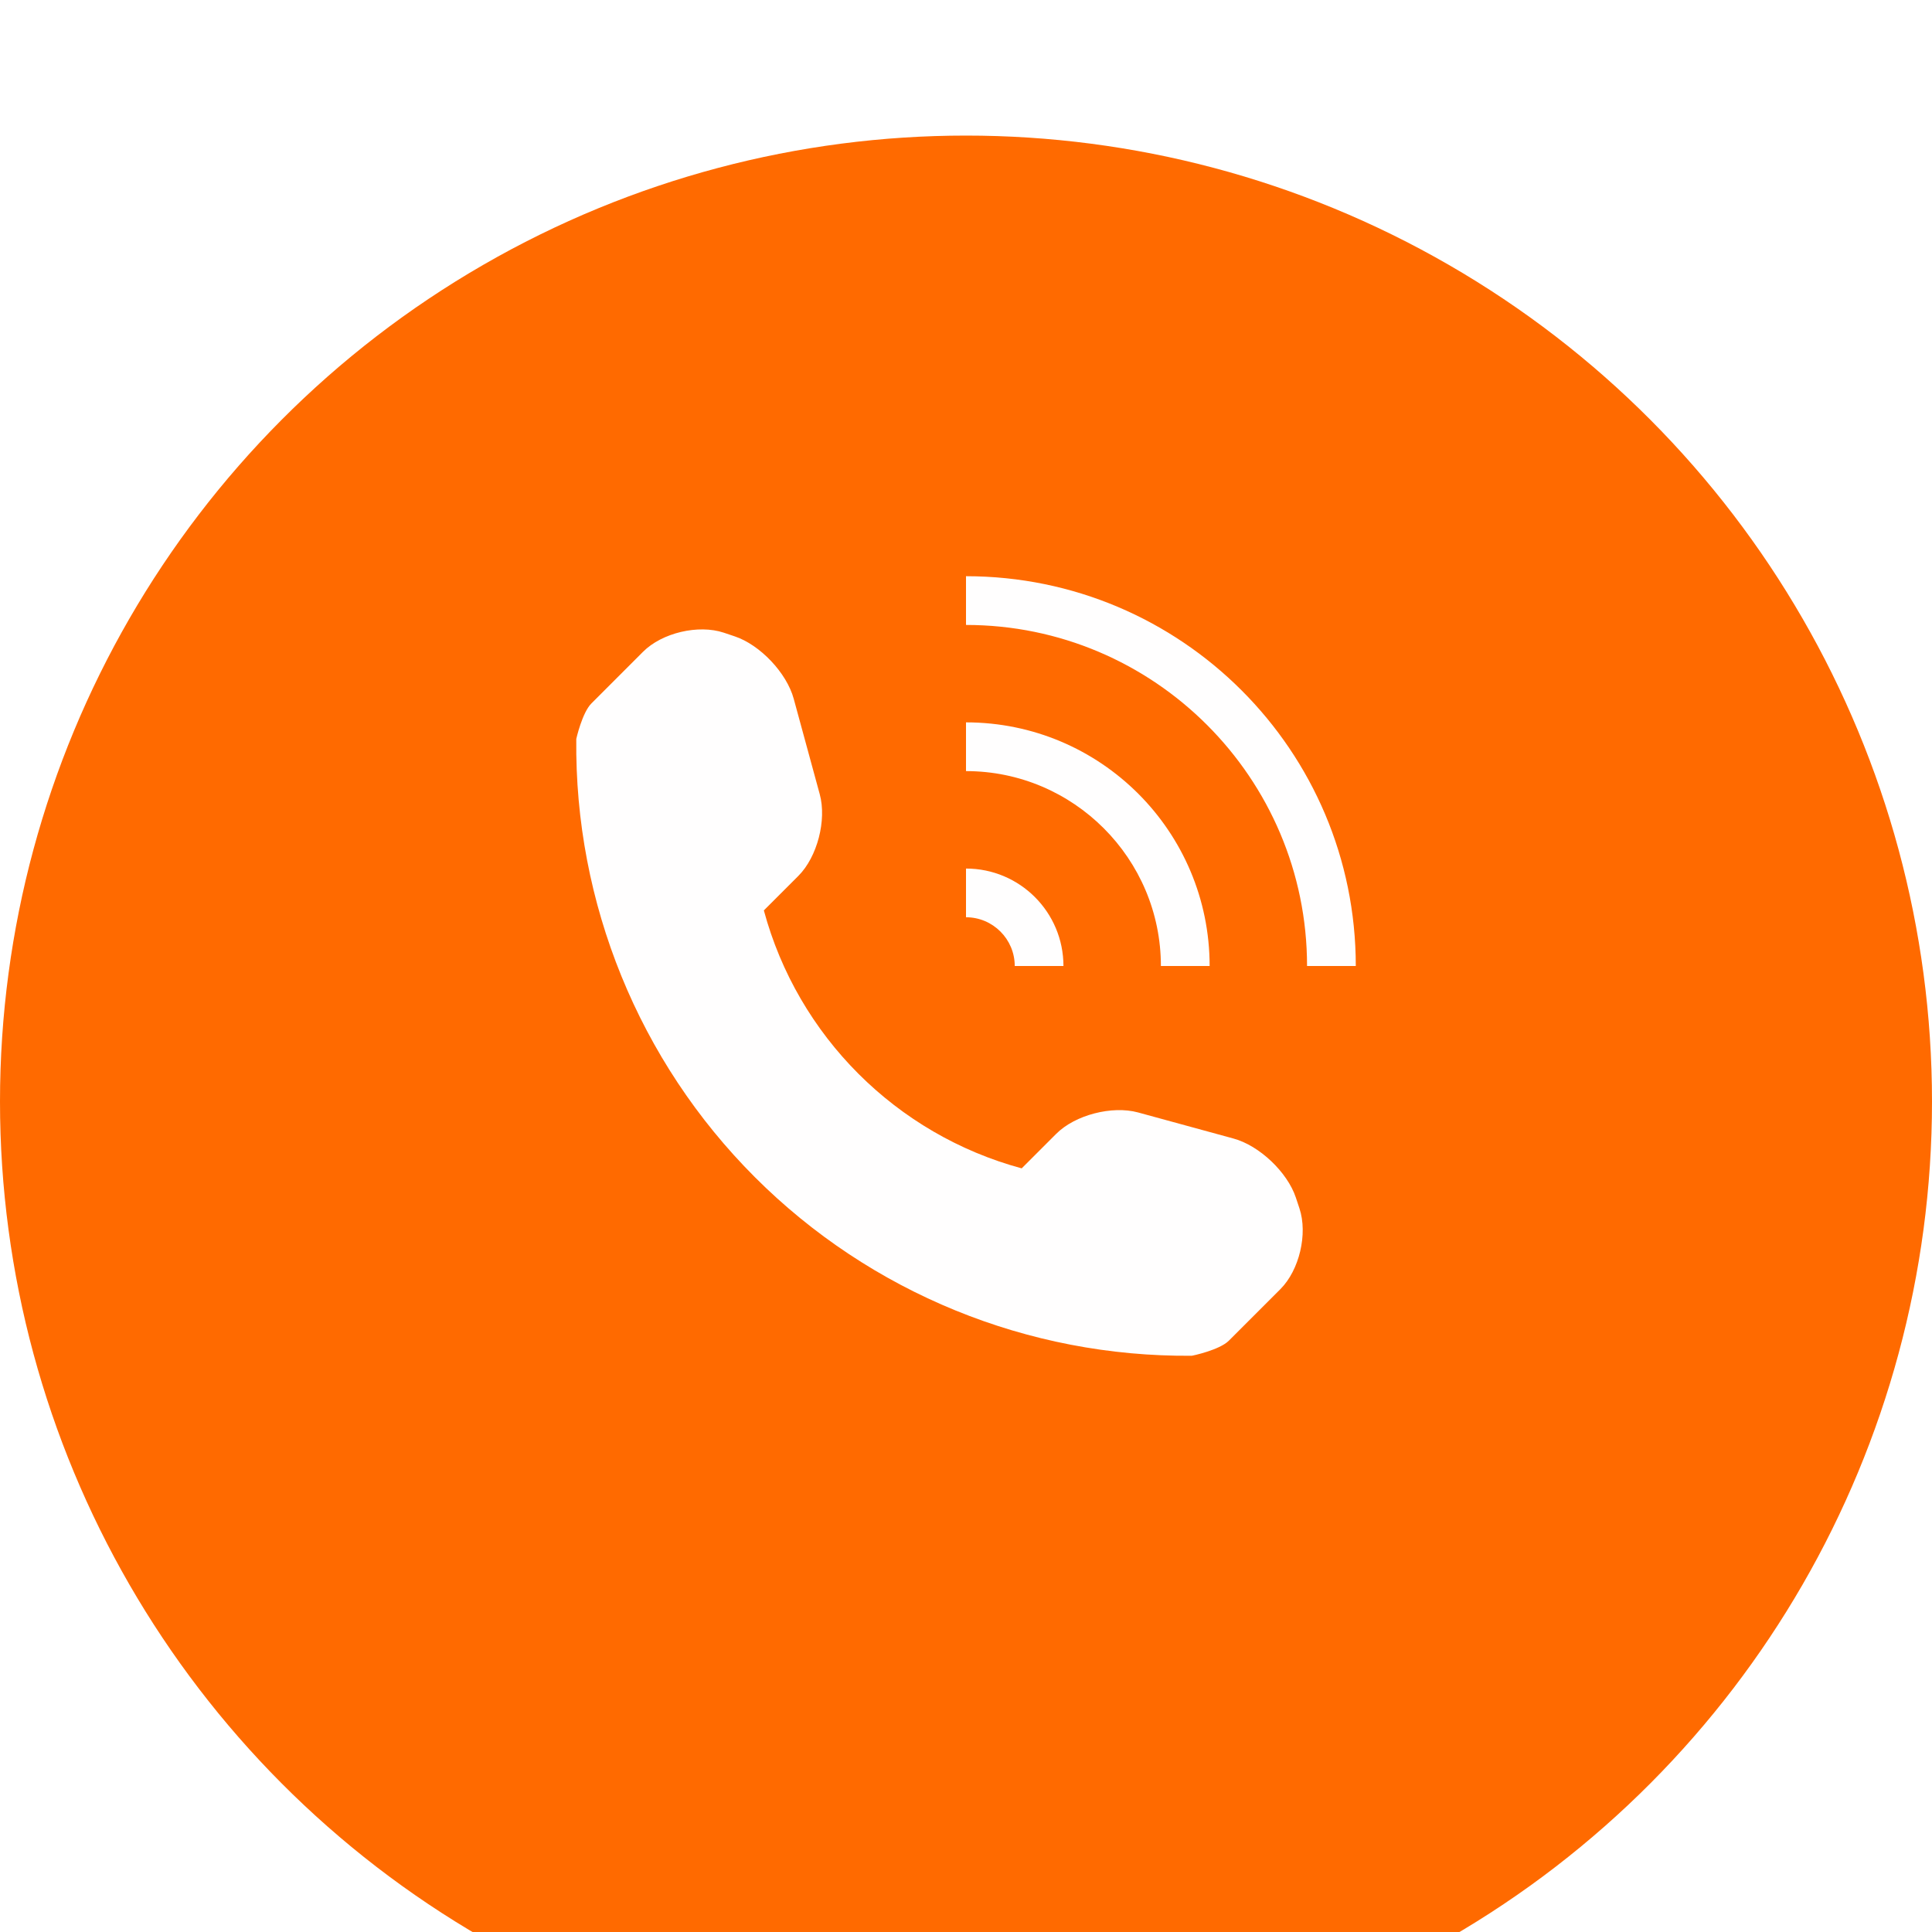 <?xml version="1.0" encoding="UTF-8"?> <svg xmlns="http://www.w3.org/2000/svg" width="57" height="57" viewBox="0 0 57 57" fill="none"> <g filter="url(#filter0_i_171_5)"> <circle cx="28.5" cy="28.5" r="28.5" fill="#FF6A00"></circle> </g> <g clip-path="url(#clip0_171_5)"> <path d="M37.776 38.033L36.252 39.557C35.98 39.828 35.182 39.999 35.158 39.999C30.332 40.04 25.686 38.145 22.271 34.73C18.847 31.306 16.949 26.641 17.002 21.801C17.002 21.798 17.177 21.023 17.448 20.754L18.973 19.228C19.532 18.669 20.603 18.416 21.354 18.666L21.675 18.774C22.425 19.024 23.209 19.852 23.417 20.615L24.185 23.432C24.394 24.196 24.113 25.282 23.555 25.841L22.536 26.86C23.535 30.564 26.44 33.469 30.143 34.47L31.162 33.451C31.721 32.892 32.81 32.613 33.574 32.82L36.391 33.59C37.152 33.796 37.98 34.579 38.231 35.33L38.338 35.652C38.588 36.403 38.335 37.474 37.776 38.033ZM29.938 28.5H31.375C31.375 26.912 30.088 25.625 28.5 25.625V27.062C29.293 27.062 29.938 27.708 29.938 28.5ZM35.688 28.5C35.688 24.53 32.47 21.312 28.5 21.312V22.75C31.671 22.75 34.25 25.33 34.25 28.5H35.688ZM28.5 17V18.438C34.048 18.438 38.562 22.952 38.562 28.5H40C40 22.149 34.851 17 28.5 17Z" fill="#FFFEFE"></path> </g> <defs> <filter id="filter0_i_171_5" x="0" y="0" width="57" height="61" filterUnits="userSpaceOnUse" color-interpolation-filters="sRGB"> <feFlood flood-opacity="0" result="BackgroundImageFix"></feFlood> <feBlend mode="normal" in="SourceGraphic" in2="BackgroundImageFix" result="shape"></feBlend> <feColorMatrix in="SourceAlpha" type="matrix" values="0 0 0 0 0 0 0 0 0 0 0 0 0 0 0 0 0 0 127 0" result="hardAlpha"></feColorMatrix> <feOffset dy="4"></feOffset> <feGaussianBlur stdDeviation="4"></feGaussianBlur> <feComposite in2="hardAlpha" operator="arithmetic" k2="-1" k3="1"></feComposite> <feColorMatrix type="matrix" values="0 0 0 0 1 0 0 0 0 1 0 0 0 0 1 0 0 0 0.5 0"></feColorMatrix> <feBlend mode="normal" in2="shape" result="effect1_innerShadow_171_5"></feBlend> </filter> <clipPath id="clip0_171_5"> <rect width="23" height="23" fill="white" transform="translate(17 17)"></rect> </clipPath> </defs> </svg> 